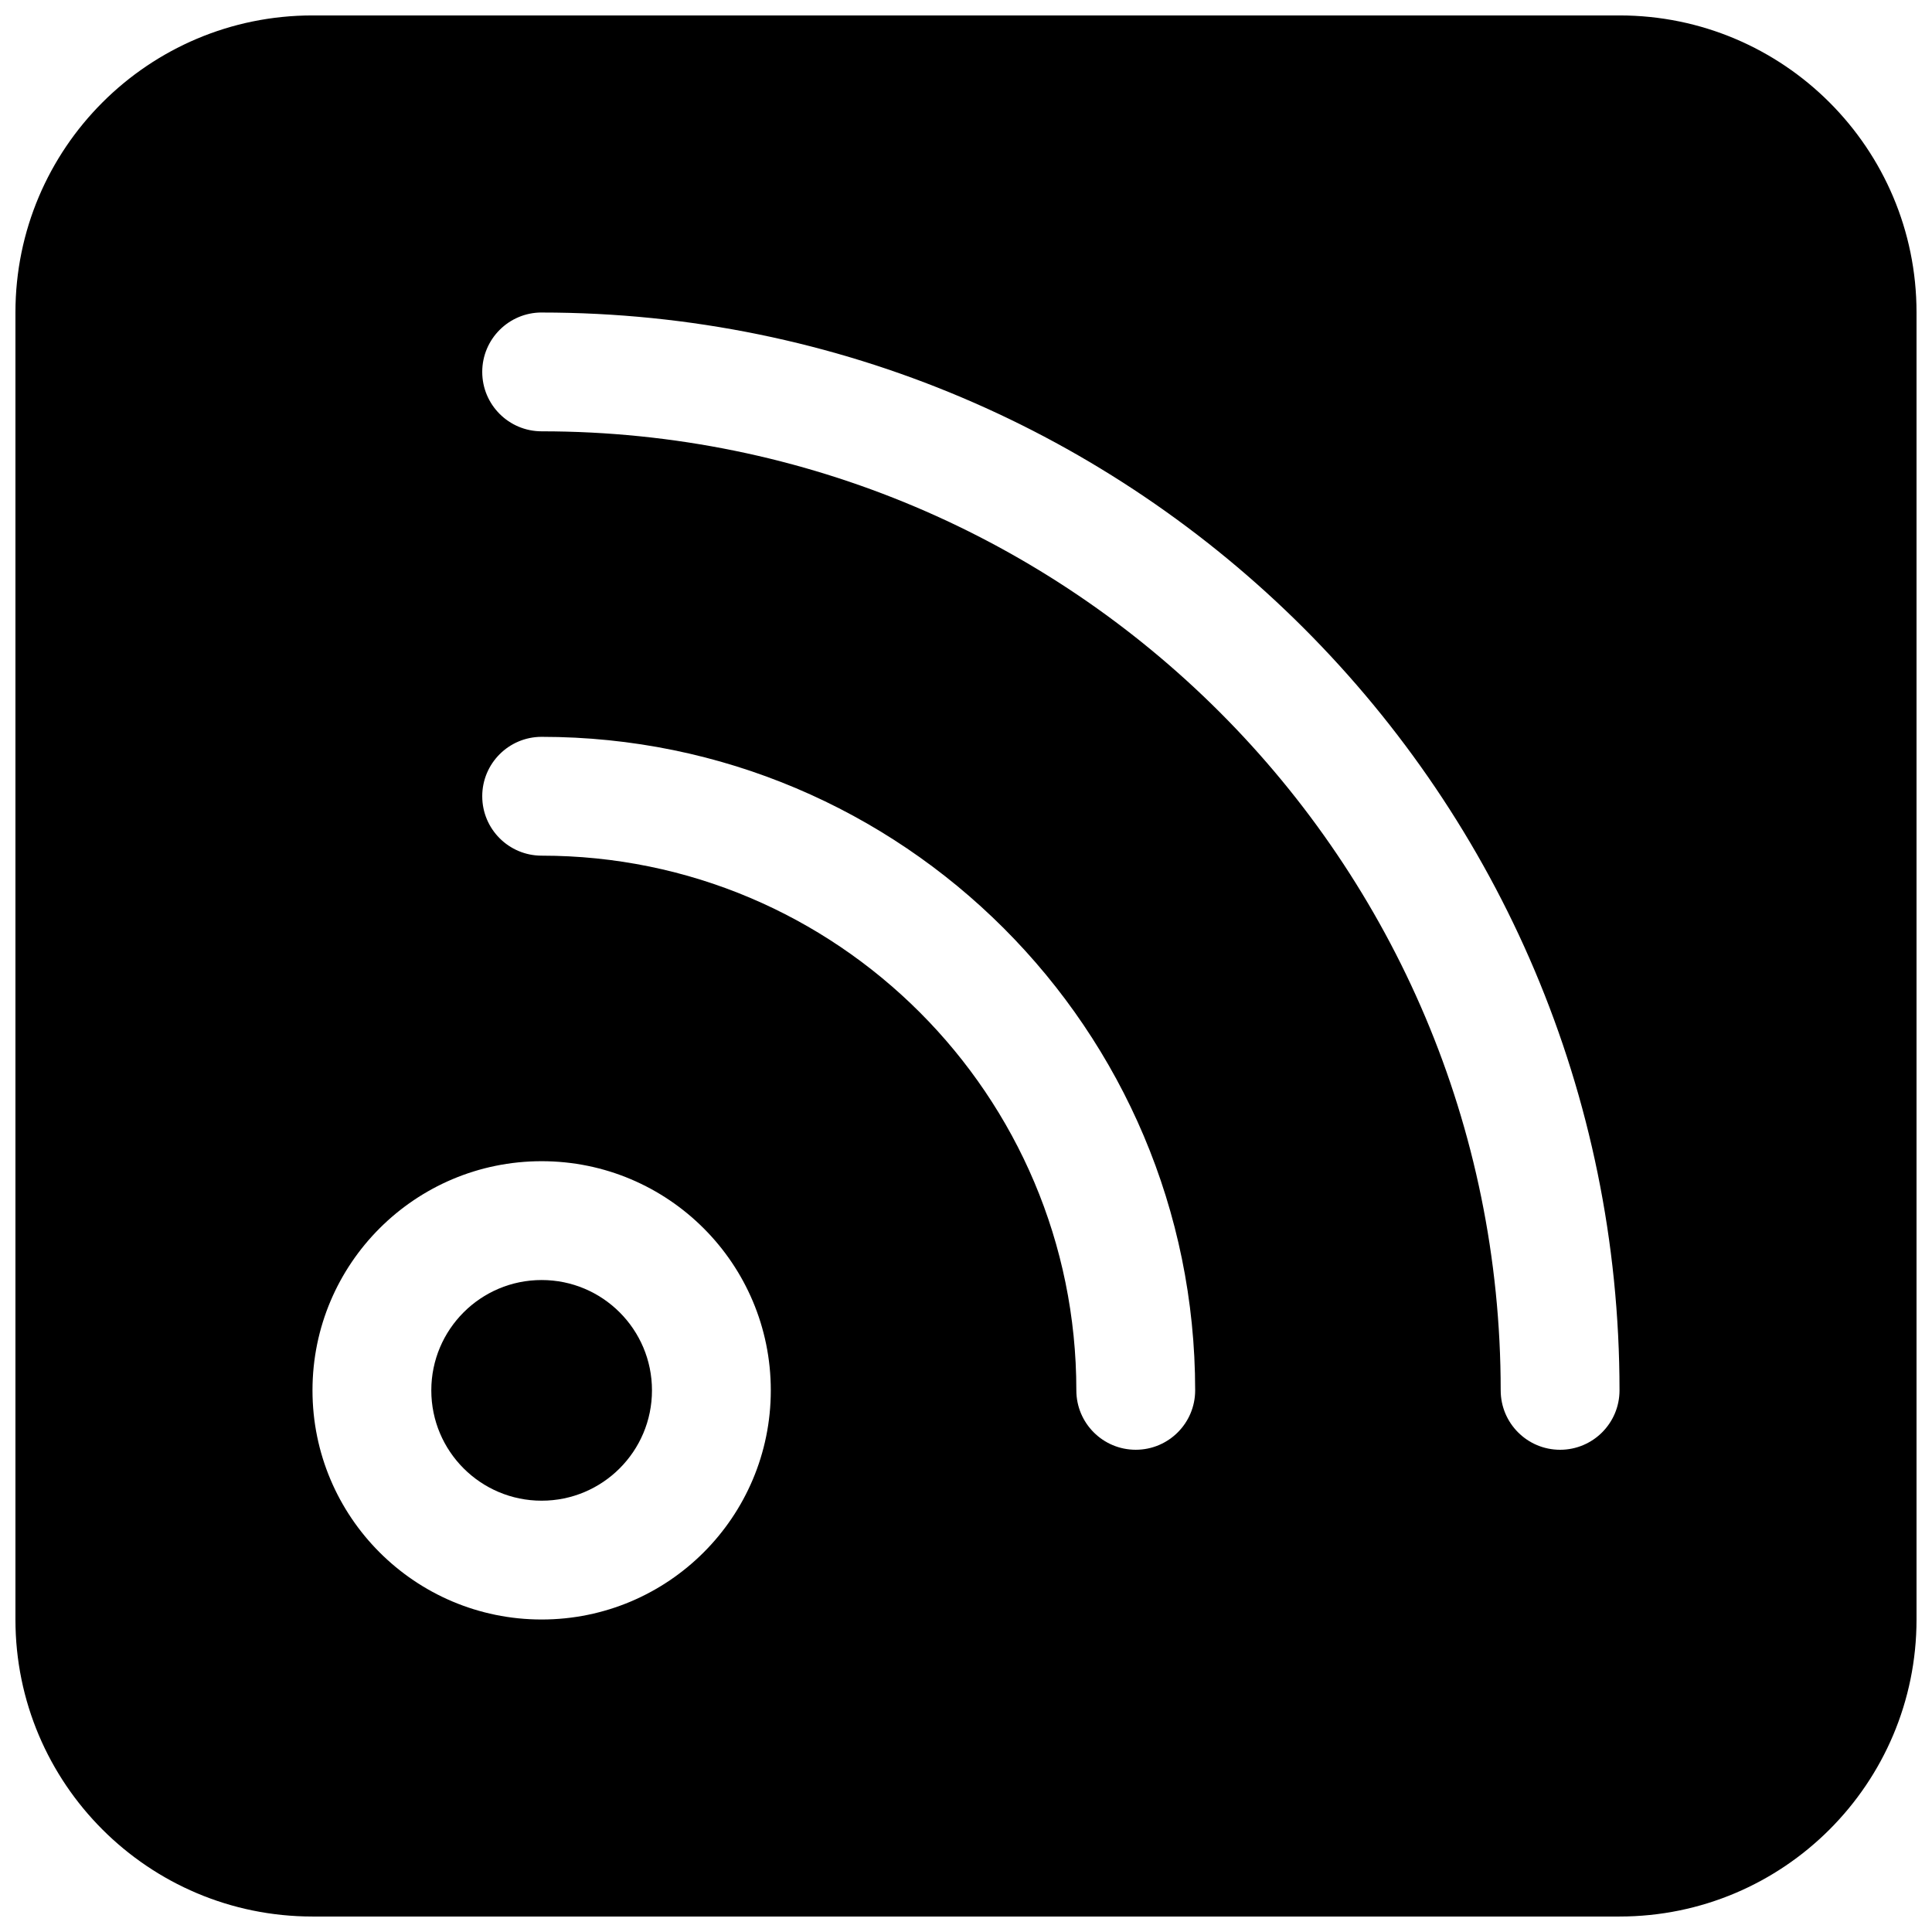 <?xml version="1.0" encoding="UTF-8"?>
<!-- Uploaded to: SVG Repo, www.svgrepo.com, Generator: SVG Repo Mixer Tools -->
<svg width="800px" height="800px" version="1.1" viewBox="144 144 512 512" xmlns="http://www.w3.org/2000/svg">
 <defs>
  <clipPath id="a">
   <path d="m148.09 148.09h503.81v503.81h-503.81z"/>
  </clipPath>
 </defs>
 <path d="m258.3 512.46c0-16.148 13.094-29.238 29.238-29.238 16.148 0 29.242 13.09 29.242 29.238 0 16.148-13.094 29.238-29.242 29.238-16.145 0-29.238-13.09-29.238-29.238z"/>
 <g clip-path="url(#a)">
  <path d="m573.18 148.09c43.477 0 78.719 35.246 78.719 78.719v346.37c0 43.477-35.242 78.719-78.719 78.719h-346.37c-43.473 0-78.719-35.242-78.719-78.719v-346.37c0-43.473 35.246-78.719 78.719-78.719zm-285.64 303.64c-33.535 0-60.727 27.188-60.727 60.727 0 33.539 27.191 60.727 60.727 60.727 33.539 0 60.73-27.188 60.73-60.727 0-33.539-27.191-60.727-60.73-60.727zm-15.742-96.715c0-8.695 7.051-15.746 15.742-15.746 95.648 0 173.19 77.539 173.19 173.19 0 8.695-7.051 15.742-15.746 15.742-8.695 0-15.742-7.047-15.742-15.742 0-78.258-63.441-141.7-141.7-141.7-8.691 0-15.742-7.047-15.742-15.742zm15.742-128.2c-8.691 0-15.742 7.051-15.742 15.746 0 8.695 7.051 15.742 15.742 15.742 140.37 0 254.16 113.79 254.16 254.16 0 8.695 7.047 15.742 15.742 15.742s15.746-7.047 15.746-15.742c0-157.76-127.89-285.64-285.64-285.64z" fill-rule="evenodd"/>
 </g>
</svg>